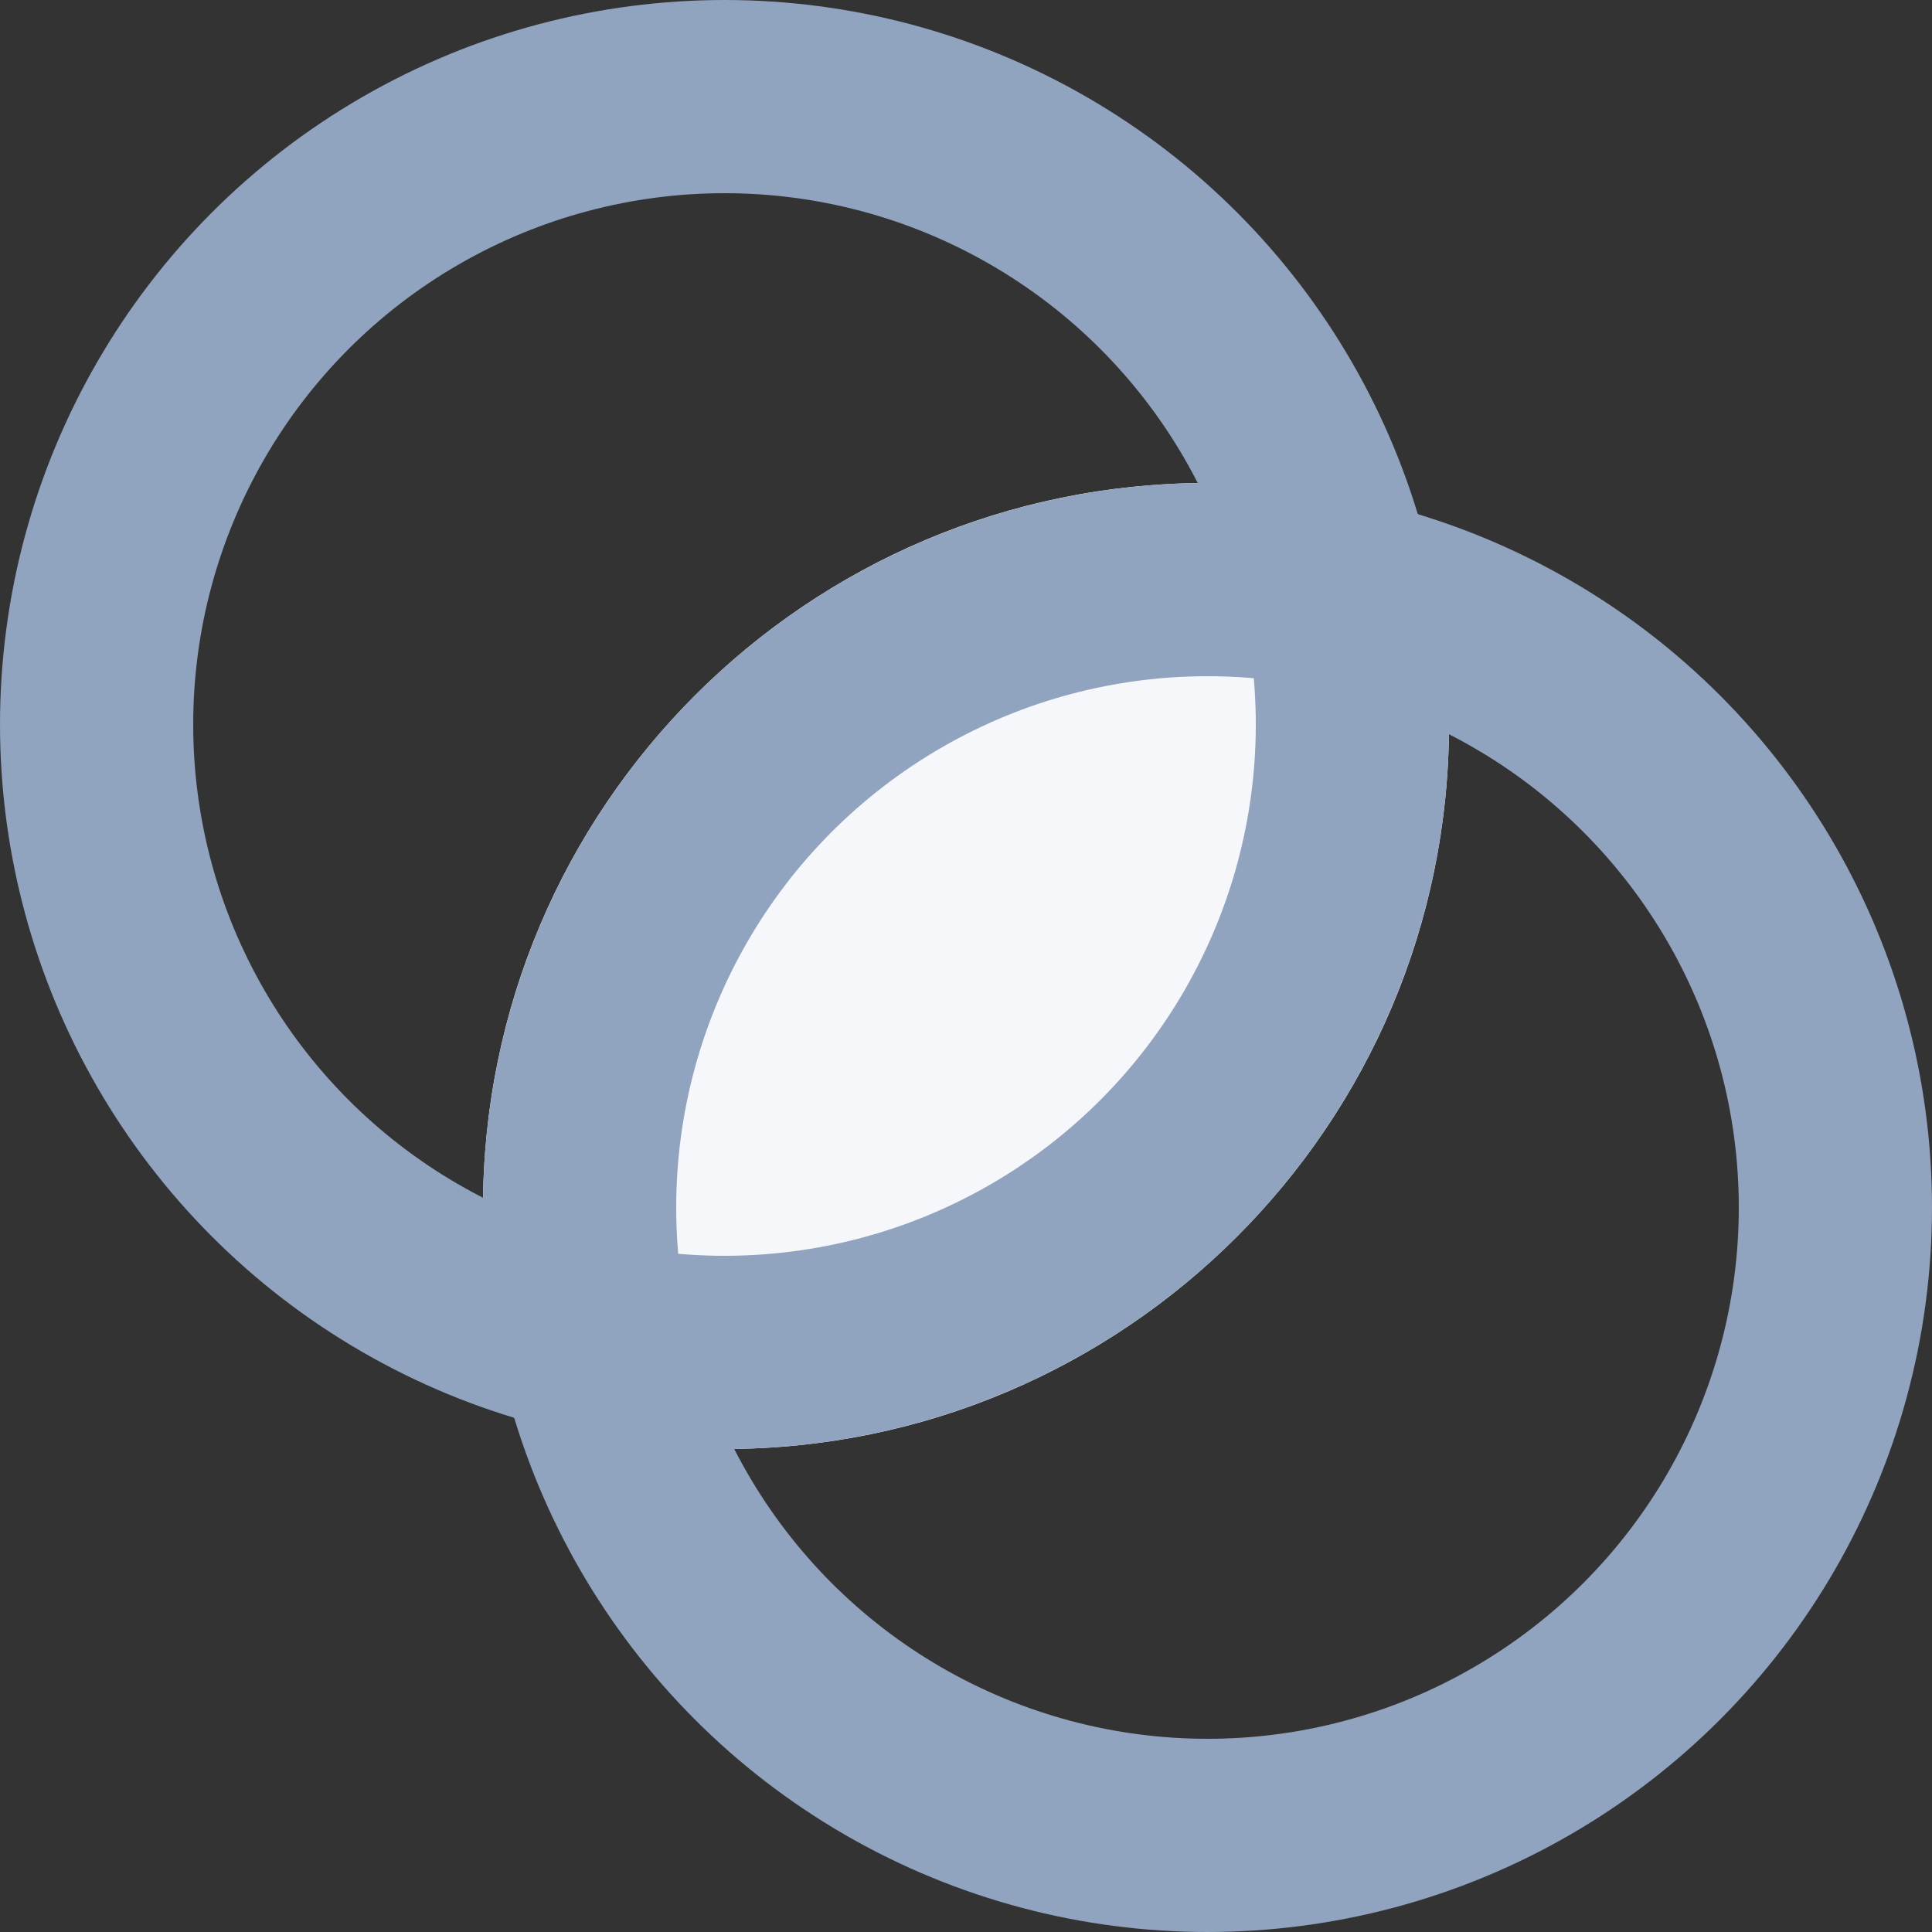 <svg width="20" height="20" viewBox="0 0 20 20" fill="none" xmlns="http://www.w3.org/2000/svg">
<rect x="0" y="0" width="20" height="20" fill="#333333" stroke="none"/>
<path fill-rule="evenodd" clip-rule="evenodd" d="M7.5 15C11.642 15 15 11.642 15 7.5C15 6.742 14.888 6.011 14.679 5.321C13.989 5.112 13.258 5 12.5 5C8.358 5 5 8.358 5 12.5C5 13.258 5.112 13.989 5.321 14.679C6.011 14.888 6.742 15 7.5 15Z" fill="#F6F7FA"/>
<circle cx="7.5" cy="7.5" r="6.5" stroke="#90A3BF" stroke-width="2"/>
<circle cx="12.5" cy="12.5" r="6.5" stroke="#90A3BF" stroke-width="2"/>
</svg>
